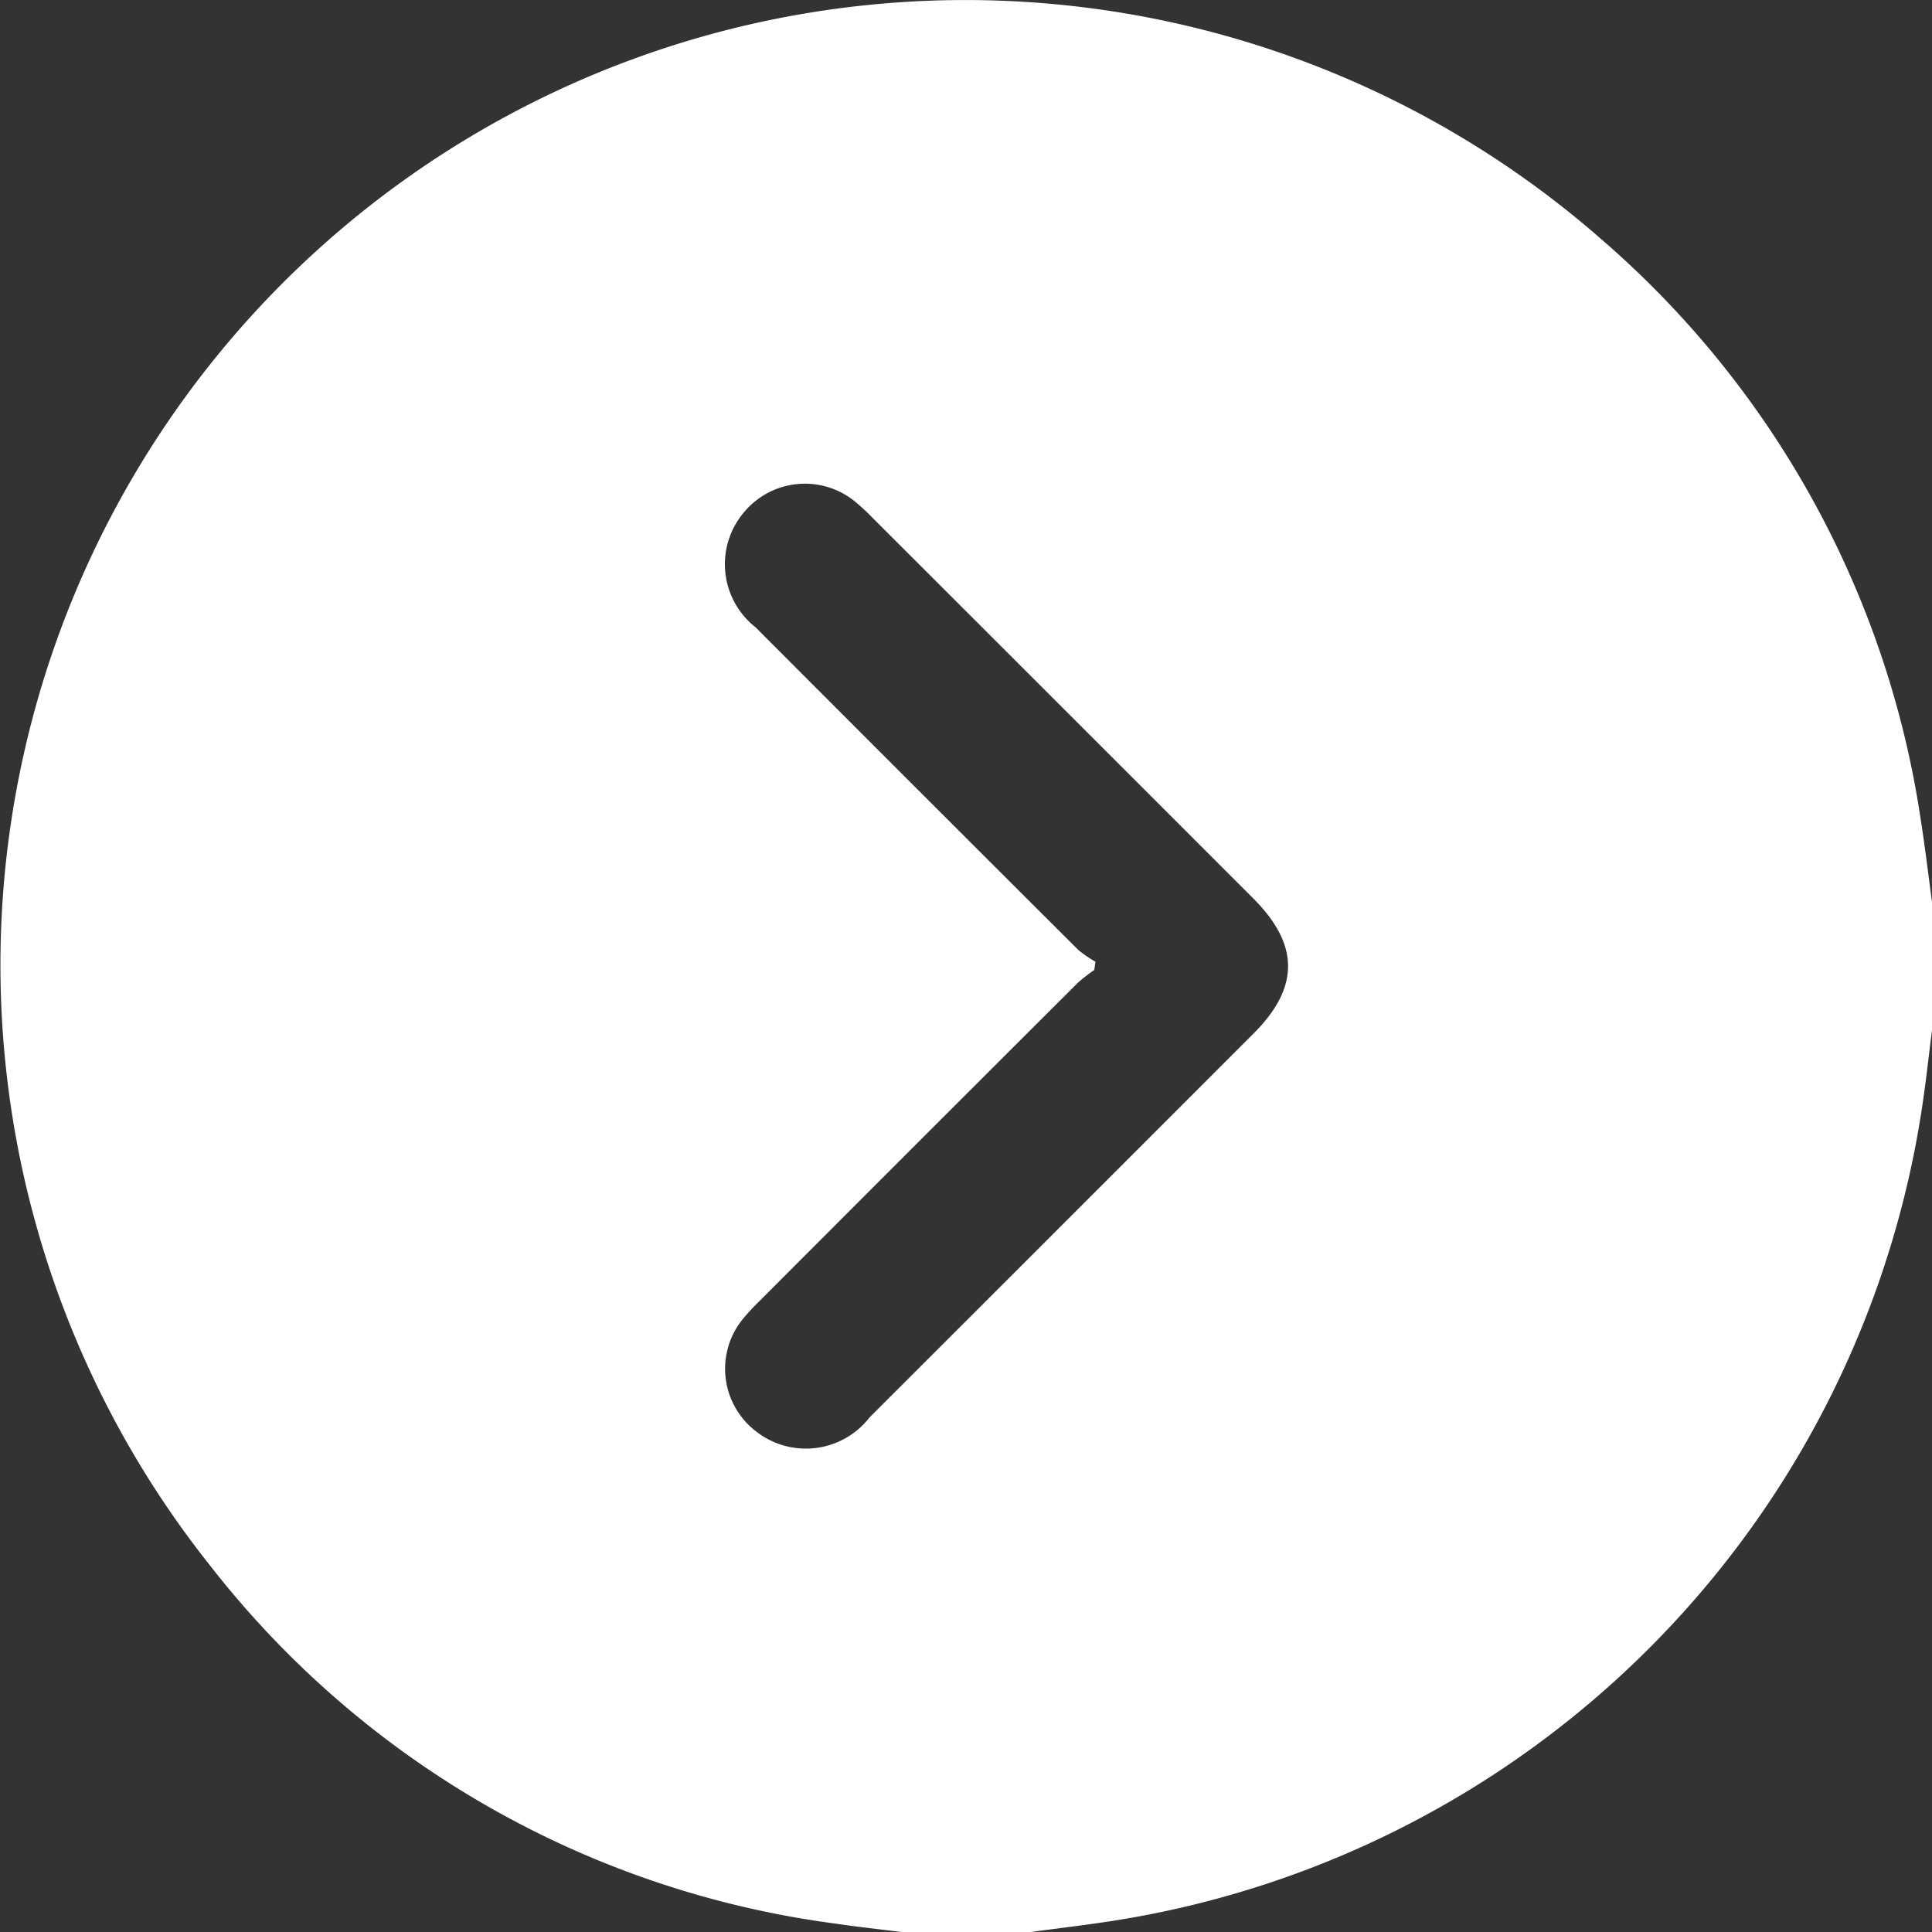 <svg xmlns="http://www.w3.org/2000/svg" width="64.429" height="64.432" viewBox="0 0 64.429 64.432">
    <rect x="0" y="0" width="64.429" height="64.432" fill="#333333" stroke="none"/>
    <g data-name="Group 18">
        <path data-name="Path 19" d="M1779.91 578.672h-4.278c-.743-.094-1.488-.173-2.229-.284a31.673 31.673 0 0 1-20.841-11.932 32.18 32.18 0 0 1 46.415-44.216 31.724 31.724 0 0 1 10.629 19.351c.143.907.25 1.819.373 2.728v4.281c-.1.765-.18 1.531-.291 2.293a32.33 32.33 0 0 1-27.057 27.409c-.904.139-1.814.246-2.721.37zm2.172-32.361-.04.277a5.434 5.434 0 0 0-.547.425q-5.3 5.288-10.586 10.584a7.909 7.909 0 0 0-.6.646 2.627 2.627 0 0 0 .468 3.742 2.688 2.688 0 0 0 3.77-.475q6.408-6.4 12.81-12.807c1.536-1.537 1.53-2.96-.018-4.508q-6.336-6.339-12.677-12.673a7.283 7.283 0 0 0-.647-.595 2.642 2.642 0 0 0-3.663.407 2.674 2.674 0 0 0 .392 3.823q5.376 5.387 10.764 10.761a3.833 3.833 0 0 0 .574.393z" style="fill:#fff" transform="translate(-1745.55 -514.24)"/>
    </g>
</svg>
